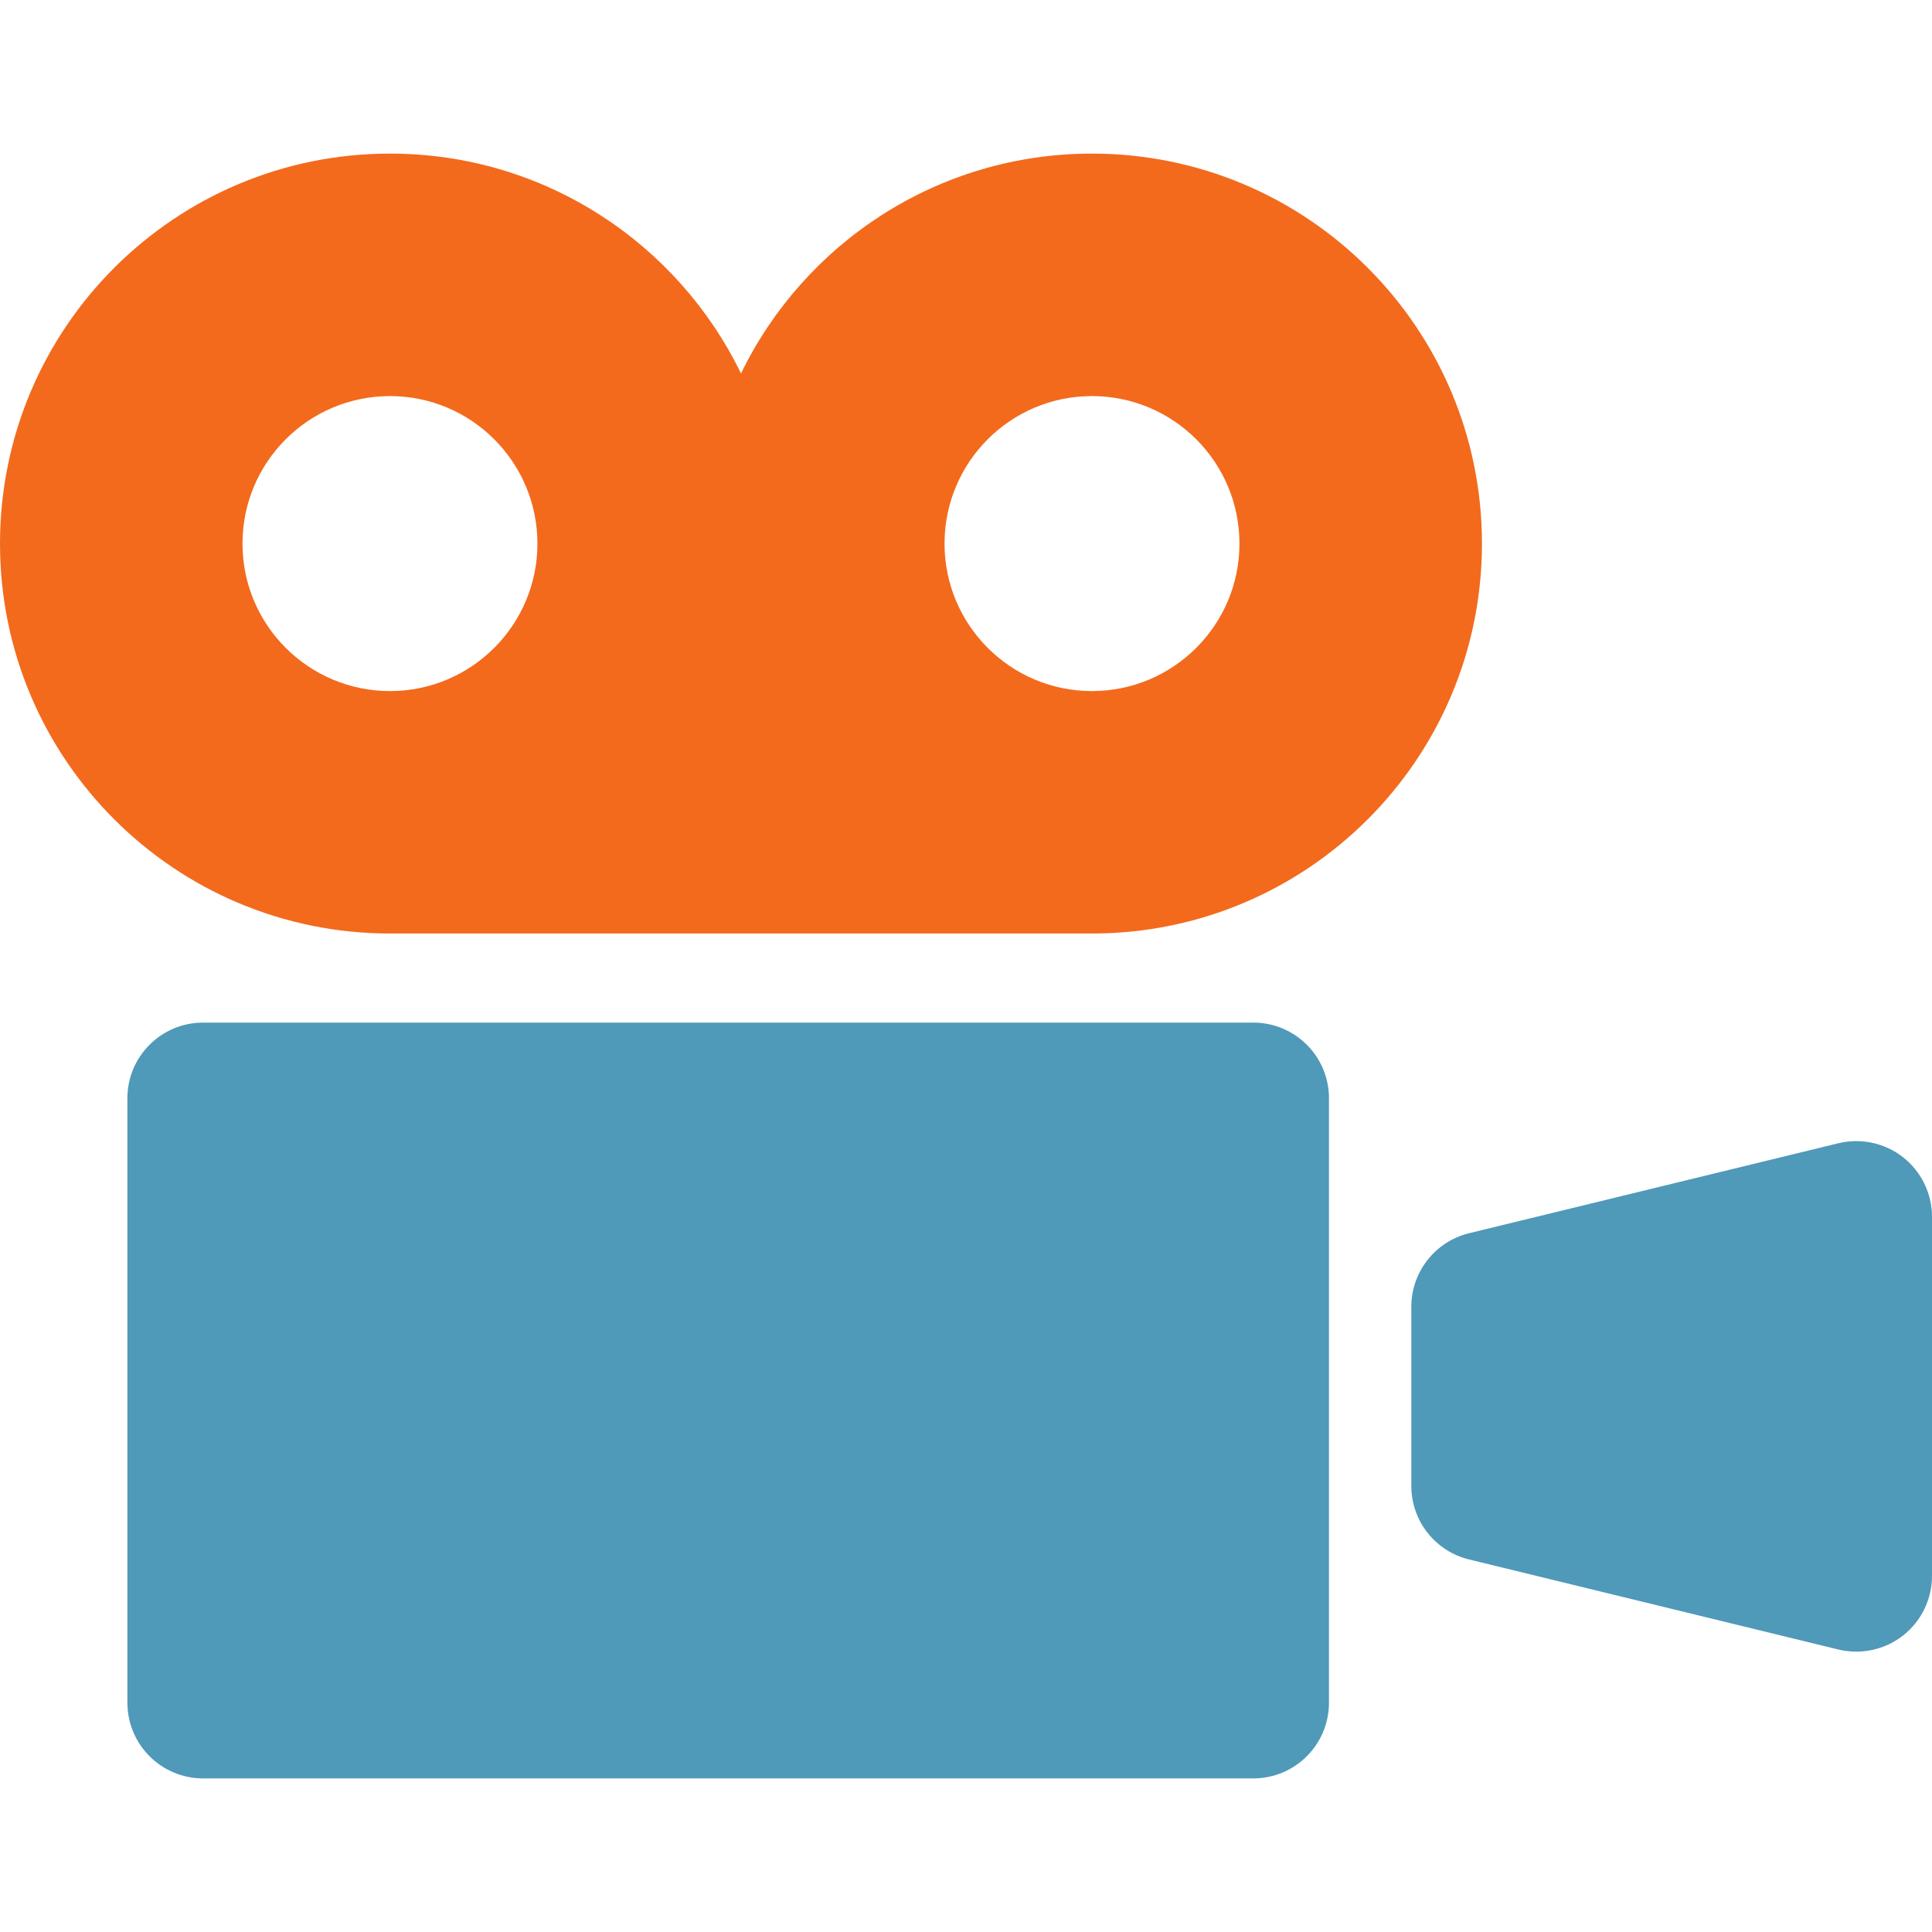 <svg width="70" height="70" viewBox="0 0 70 70" fill="none" xmlns="http://www.w3.org/2000/svg">
<path d="M39.563 5.565C33.97 5.565 29.138 8.816 26.848 13.531C24.558 8.816 19.724 5.565 14.131 5.565C6.325 5.565 0 11.89 0 19.696C0 27.5 6.325 33.823 14.131 33.823H39.563C47.369 33.823 53.694 27.5 53.694 19.696C53.694 11.89 47.369 5.565 39.563 5.565ZM14.131 25.039C11.179 25.039 8.786 22.644 8.786 19.696C8.786 16.744 11.179 14.351 14.131 14.351C17.079 14.351 19.472 16.744 19.472 19.696C19.472 22.644 17.079 25.039 14.131 25.039ZM39.563 25.039C36.613 25.039 34.222 22.644 34.222 19.696C34.222 16.744 36.613 14.351 39.563 14.351C42.515 14.351 44.908 16.744 44.908 19.696C44.908 22.644 42.515 25.039 39.563 25.039Z" fill="#F36A1D"/>
<path d="M45.408 37.051H7.359C5.843 37.051 4.616 38.277 4.616 39.792V61.692C4.616 63.207 5.843 64.435 7.359 64.435H45.408C46.925 64.435 48.151 63.207 48.151 61.692V39.792C48.151 38.277 46.925 37.051 45.408 37.051Z" fill="#4F99B9"/>
<path d="M68.953 41.93C68.291 41.411 67.426 41.225 66.608 41.422L53.231 44.681C52 44.981 51.135 46.083 51.135 47.347V53.839C51.135 55.104 52 56.204 53.231 56.503L66.608 59.765C67.426 59.962 68.291 59.776 68.953 59.257C69.613 58.736 70 57.941 70 57.099V44.085C70 43.246 69.613 42.451 68.953 41.93Z" fill="#4F99B9"/>
</svg>